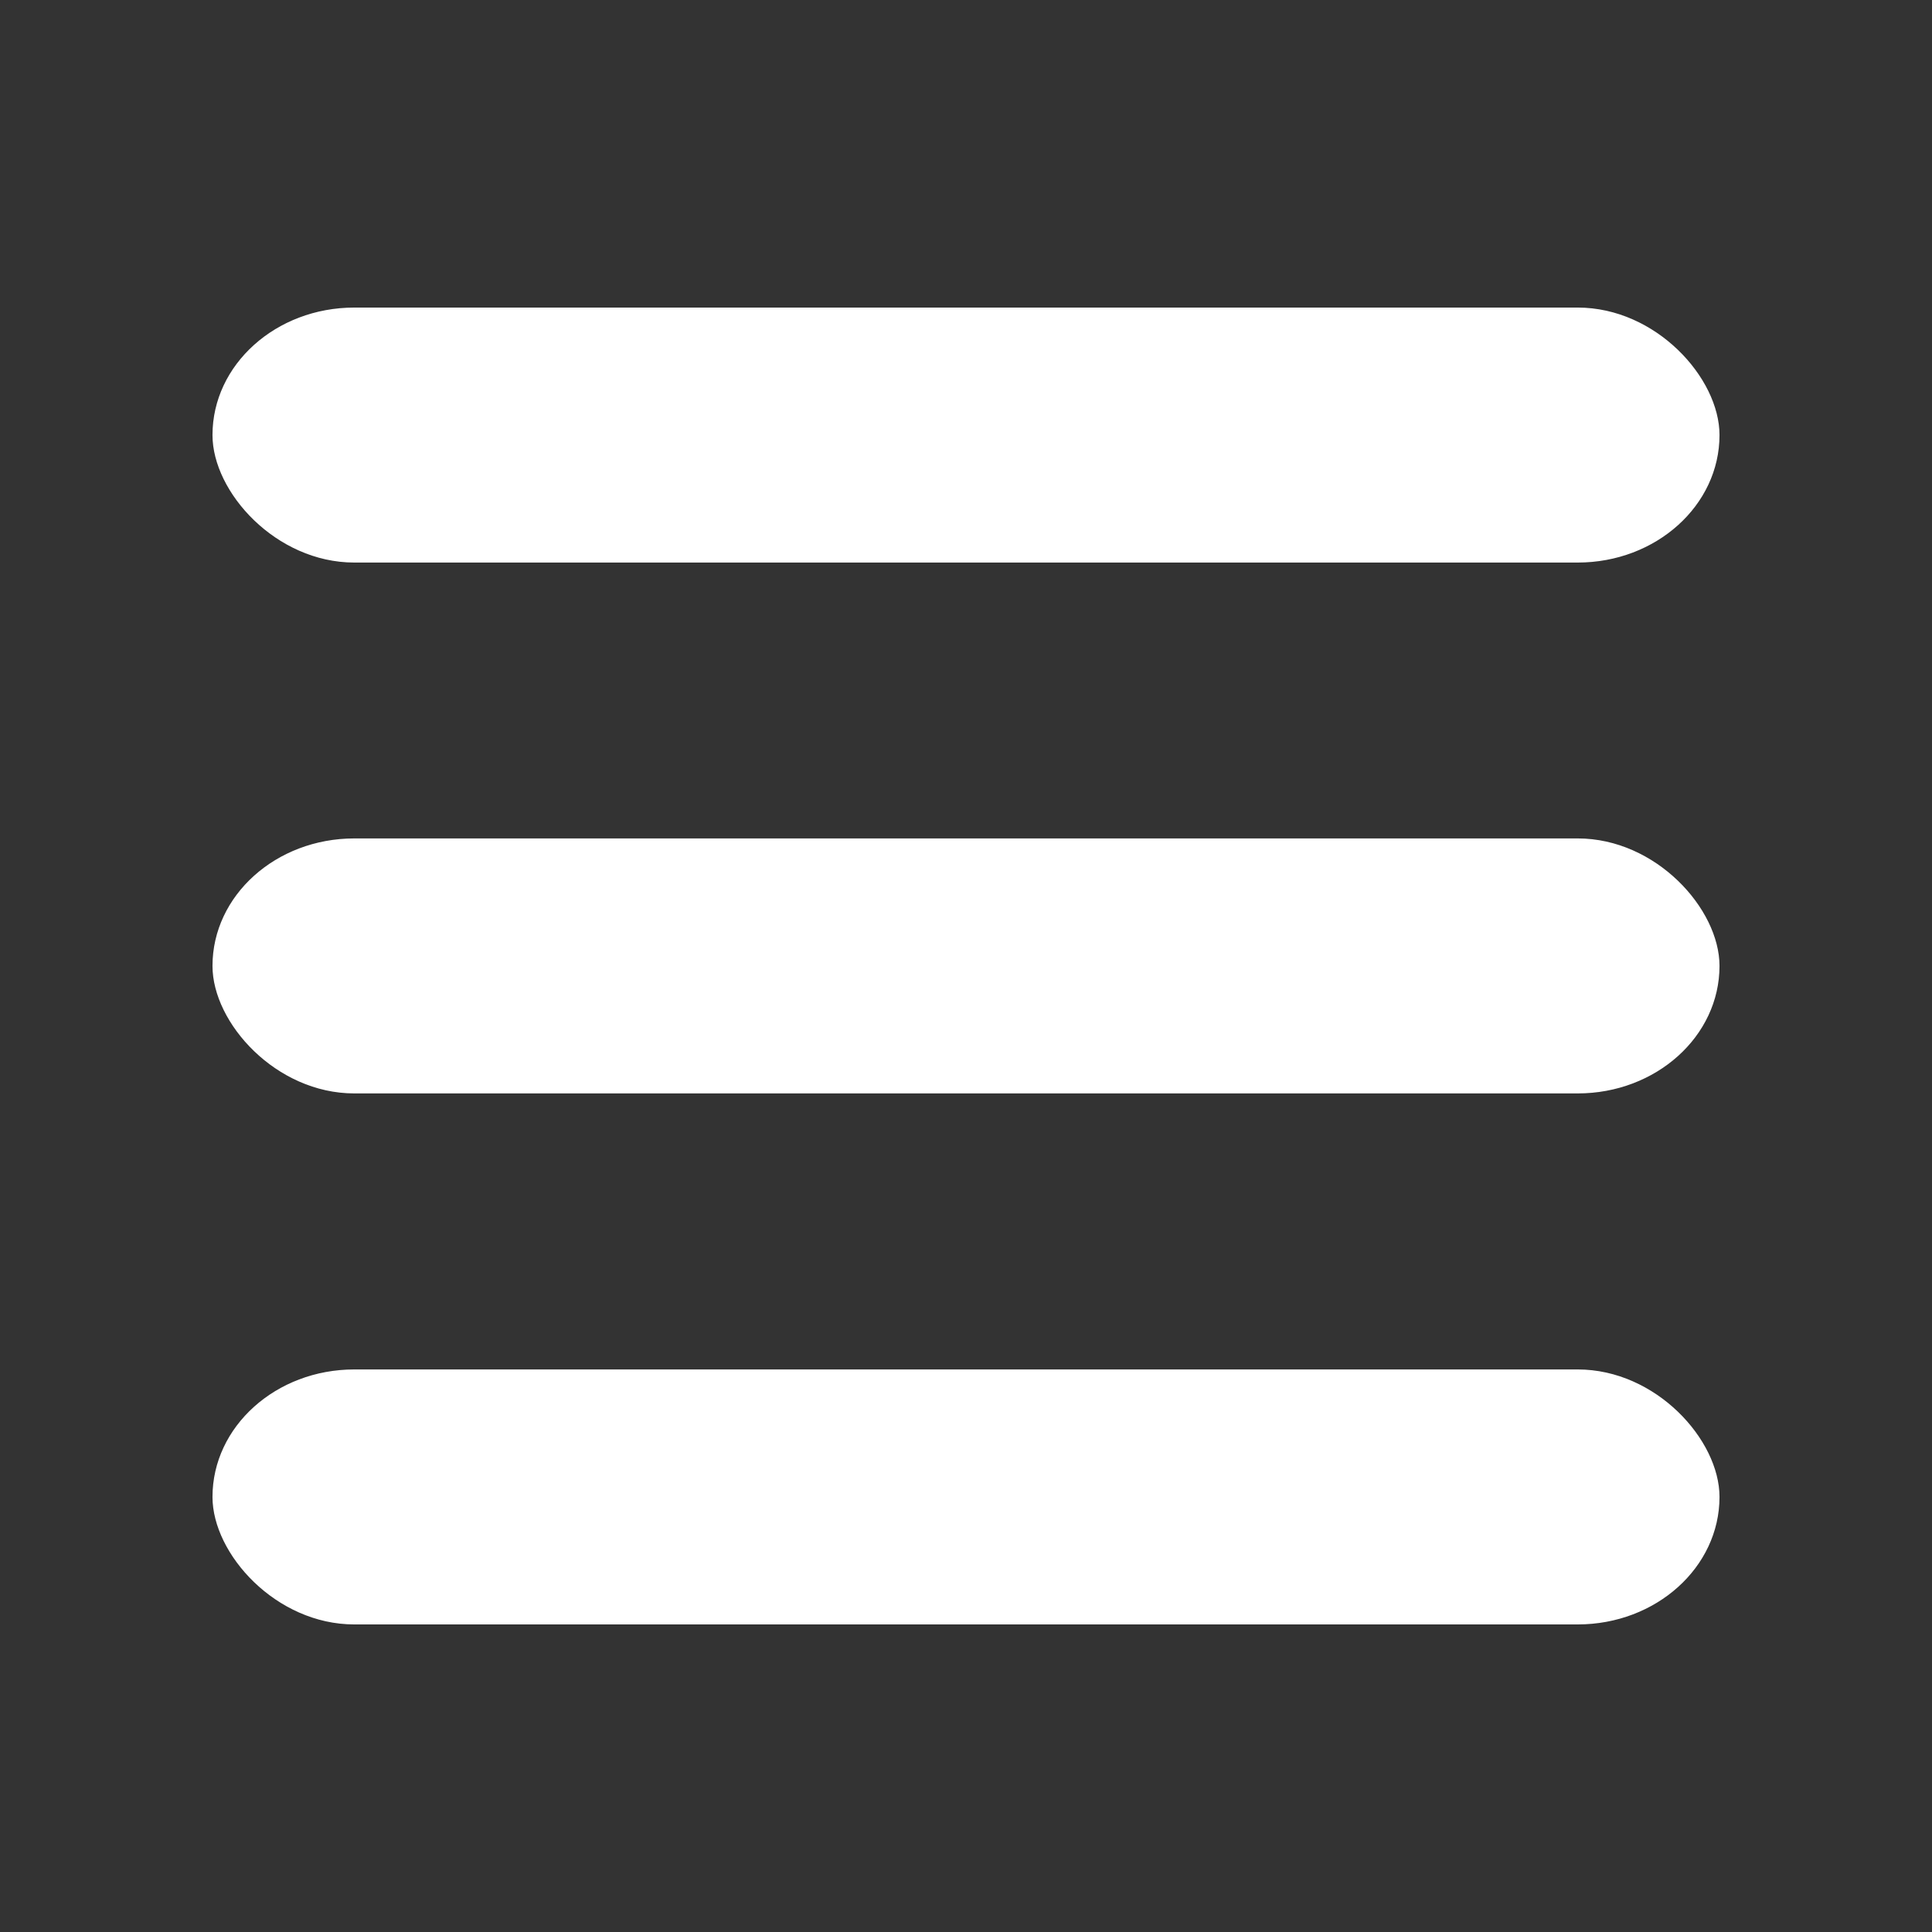 <?xml version="1.0" encoding="UTF-8" standalone="no"?>
<svg
   xmlns:dc="http://purl.org/dc/elements/1.1/"
   xmlns:cc="http://creativecommons.org/ns#"
   xmlns:rdf="http://www.w3.org/1999/02/22-rdf-syntax-ns#"
   xmlns:svg="http://www.w3.org/2000/svg"
   xmlns="http://www.w3.org/2000/svg"
   width="50"
   height="50"
   viewBox="0 0 13.229 13.229"
   version="1.1"
   id="svg1406">
  <rect x="0" y="0" width="13.229" height="13.229" fill="#333333" stroke="none"/>
  <defs
     id="defs1401" />
  <g
     id="layer2" />
  <g
     id="g849"
     transform="translate(-2.646,-1.323)"
     style="fill:#ffffff">
    <rect
       style="fill:#ffffff;fill-opacity:1;stroke-width:1.8;stroke-dasharray:1.8, 1.8"
       id="rect1396"
       width="10.319"
       height="1.746"
       x="4.101"
       y="7.064"
       rx="0.971"
       ry="0.971" />
    <rect
       style="fill:#ffffff;fill-opacity:1;stroke-width:1.8;stroke-dasharray:1.8, 1.8"
       id="rect1394"
       width="10.319"
       height="1.746"
       x="4.101"
       y="3.429"
       rx="0.971"
       ry="0.971" />
    <rect
       style="fill:#ffffff;fill-opacity:1;stroke-width:1.8;stroke-dasharray:1.8, 1.8"
       id="rect1398"
       width="10.319"
       height="1.746"
       x="4.101"
       y="10.7"
       rx="0.971"
       ry="0.971" />
  </g>
</svg>
